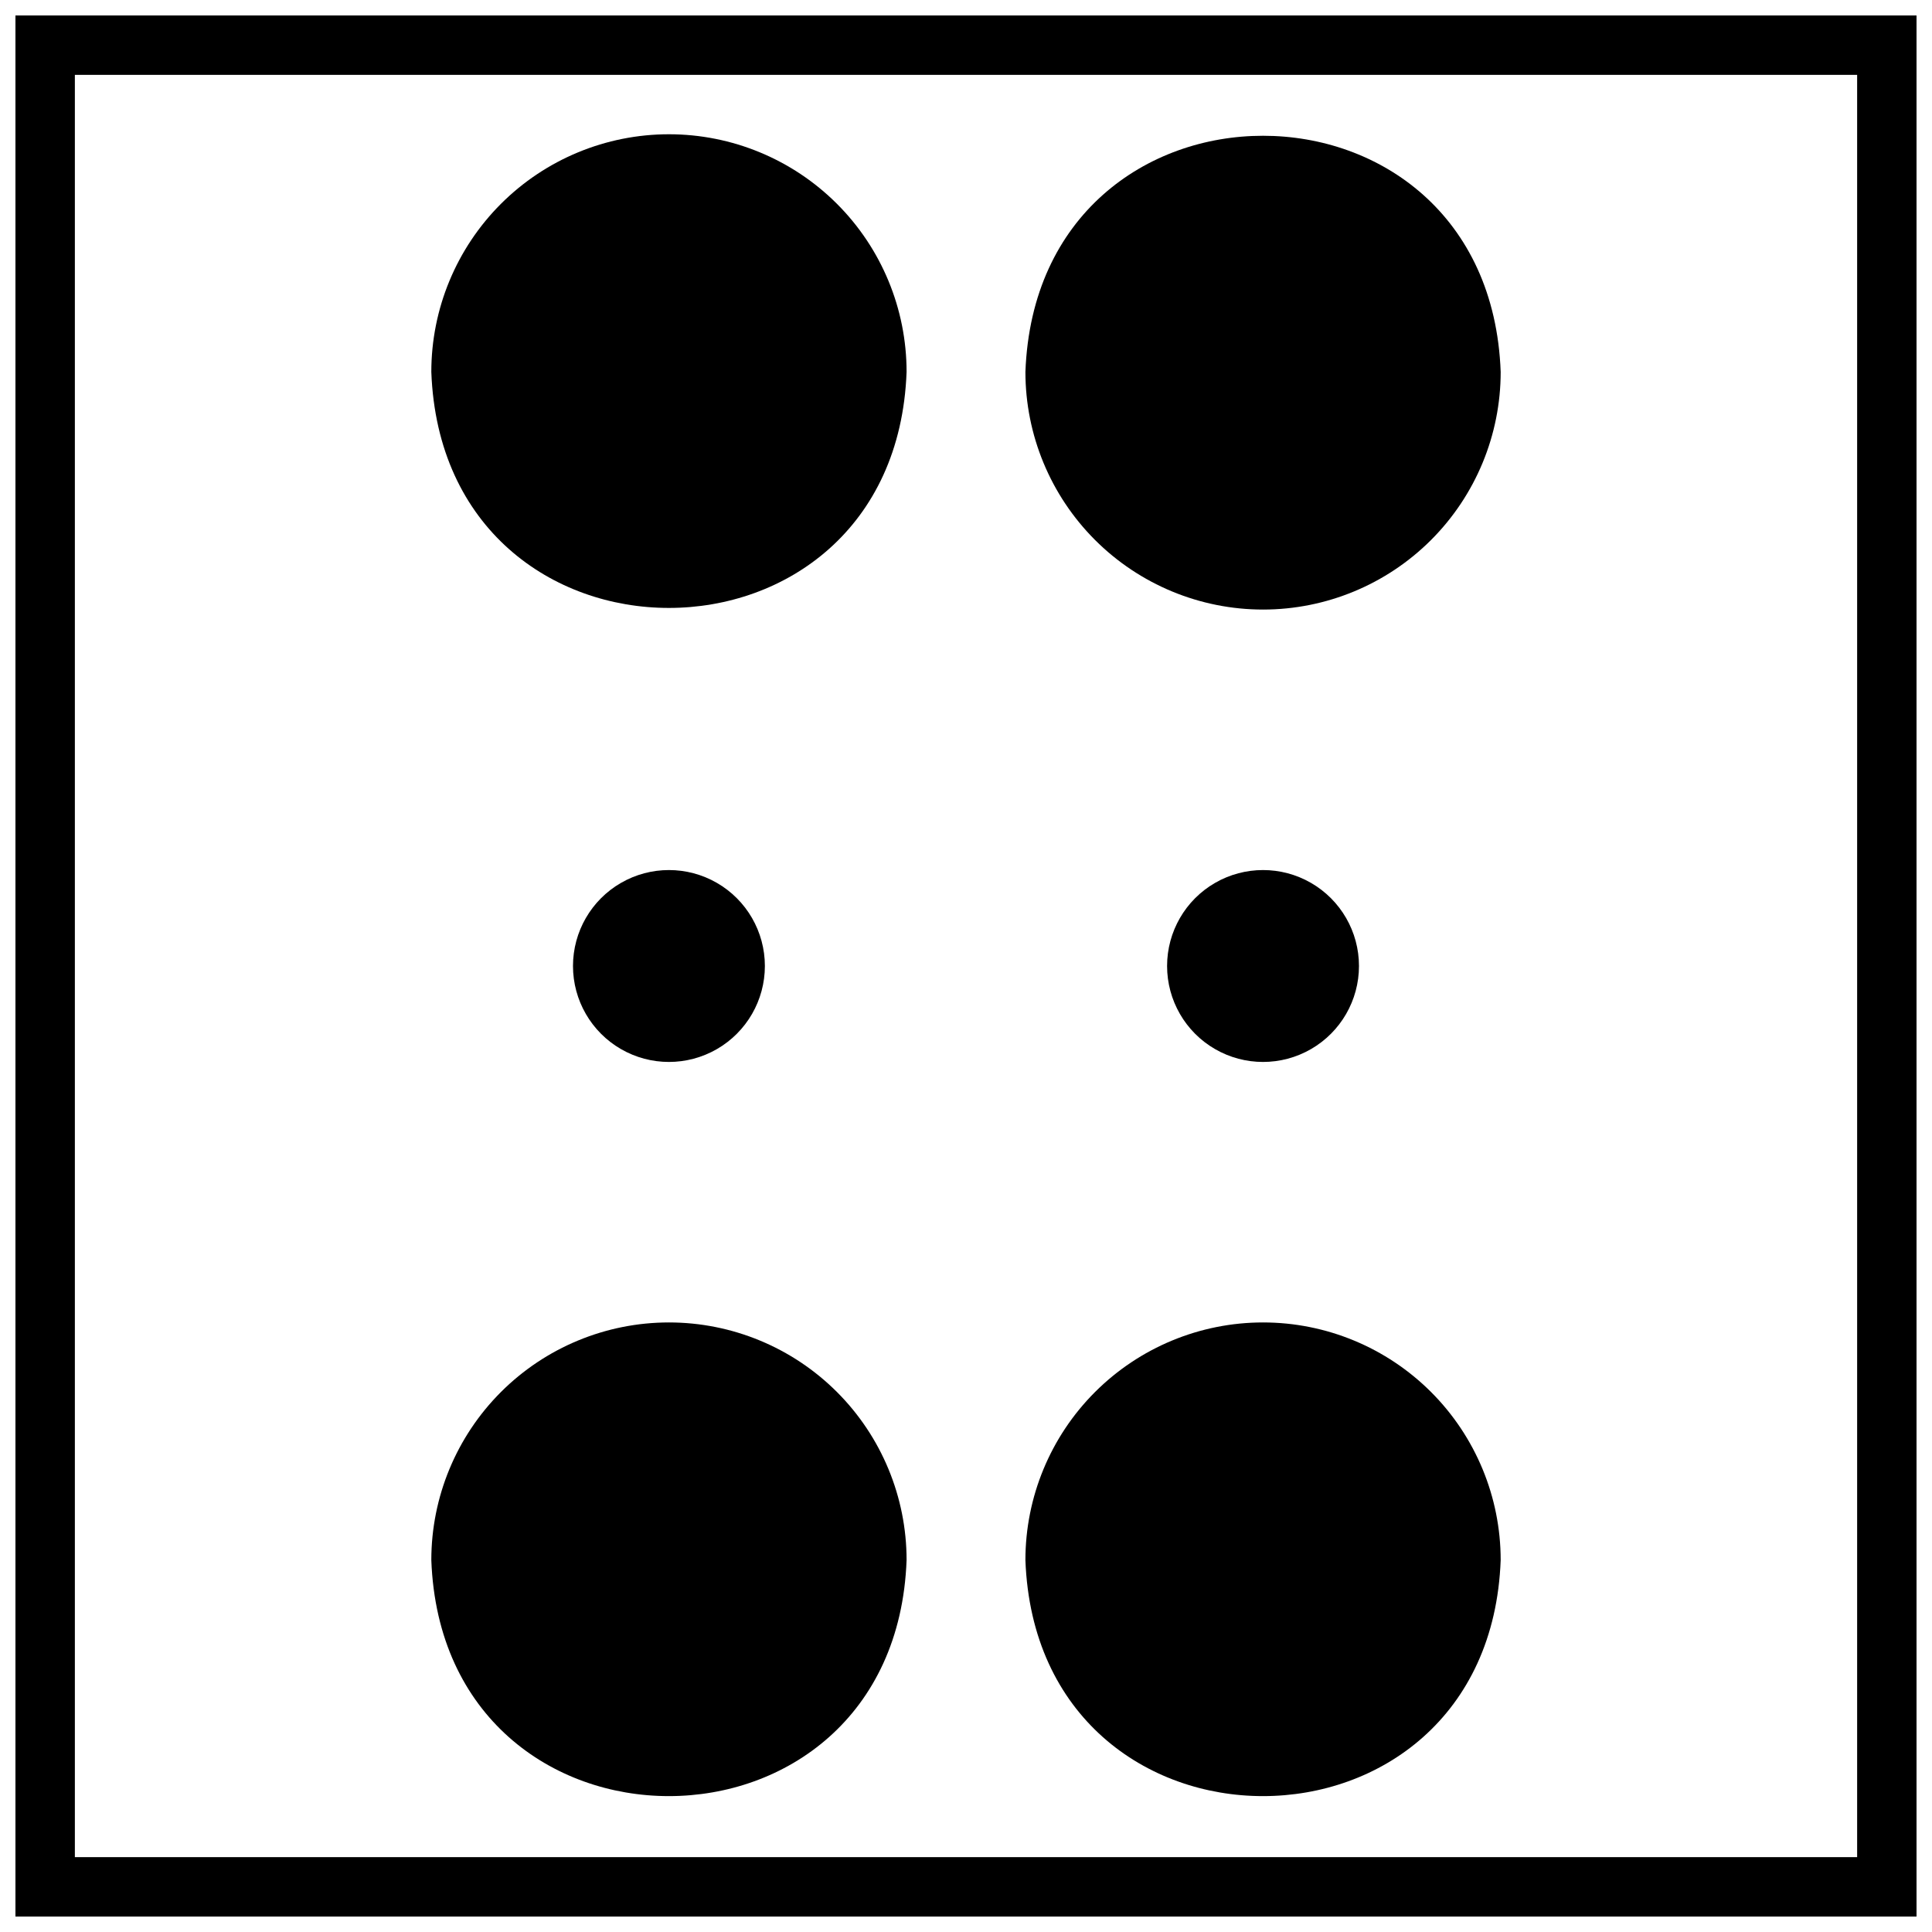 <?xml version="1.0" encoding="UTF-8"?>
<!-- Uploaded to: ICON Repo, www.iconrepo.com, Generator: ICON Repo Mixer Tools -->
<svg width="800px" height="800px" version="1.1" viewBox="144 144 512 512" xmlns="http://www.w3.org/2000/svg">
 <defs>
  <clipPath id="a">
   <path d="m148.09 148.09h503.81v503.81h-503.81z"/>
  </clipPath>
 </defs>
 <path d="m453.29 400c0 9.082 4.844 17.477 12.711 22.02 7.867 4.543 17.562 4.543 25.43 0 7.867-4.543 12.711-12.938 12.711-22.02 0-9.086-4.844-17.48-12.711-22.023-7.867-4.539-17.562-4.539-25.43 0-7.867 4.543-12.711 12.938-12.711 22.023z"/>
 <path d="m346.7 400c0-9.086-4.844-17.48-12.711-22.023-7.867-4.539-17.559-4.539-25.426 0-7.867 4.543-12.715 12.938-12.715 22.023 0 9.082 4.848 17.477 12.715 22.02 7.867 4.543 17.559 4.543 25.426 0 7.867-4.543 12.711-12.938 12.711-22.02z"/>
 <path d="m321.28 179.58c-16.703 0-32.719 6.637-44.531 18.445-11.809 11.809-18.445 27.828-18.445 44.531 3.07 83.445 122.88 83.363 125.95 0 0-16.703-6.633-32.723-18.445-44.531-11.809-11.809-27.828-18.445-44.531-18.445z"/>
 <path d="m478.72 305.54c16.703 0 32.719-6.637 44.531-18.445 11.809-11.812 18.445-27.828 18.445-44.531-3.07-83.445-122.88-83.445-125.95 0 0 16.703 6.637 32.719 18.445 44.531 11.812 11.809 27.828 18.445 44.531 18.445z"/>
 <path d="m321.28 494.46c-16.703 0-32.719 6.637-44.531 18.445-11.809 11.812-18.445 27.832-18.445 44.531 3.07 83.445 122.88 83.363 125.95 0 0-16.699-6.633-32.719-18.445-44.531-11.809-11.809-27.828-18.445-44.531-18.445z"/>
 <path d="m478.72 494.46c-16.703 0-32.719 6.637-44.531 18.445-11.809 11.812-18.445 27.832-18.445 44.531 3.07 83.445 122.88 83.363 125.95 0 0-16.699-6.637-32.719-18.445-44.531-11.812-11.809-27.828-18.445-44.531-18.445z"/>
 <g clip-path="url(#a)">
  <path d="m636.16 163.84v472.32h-472.32v-472.32h472.32m15.742-15.742h-503.81v503.81h503.81z"/>
 </g>
</svg>